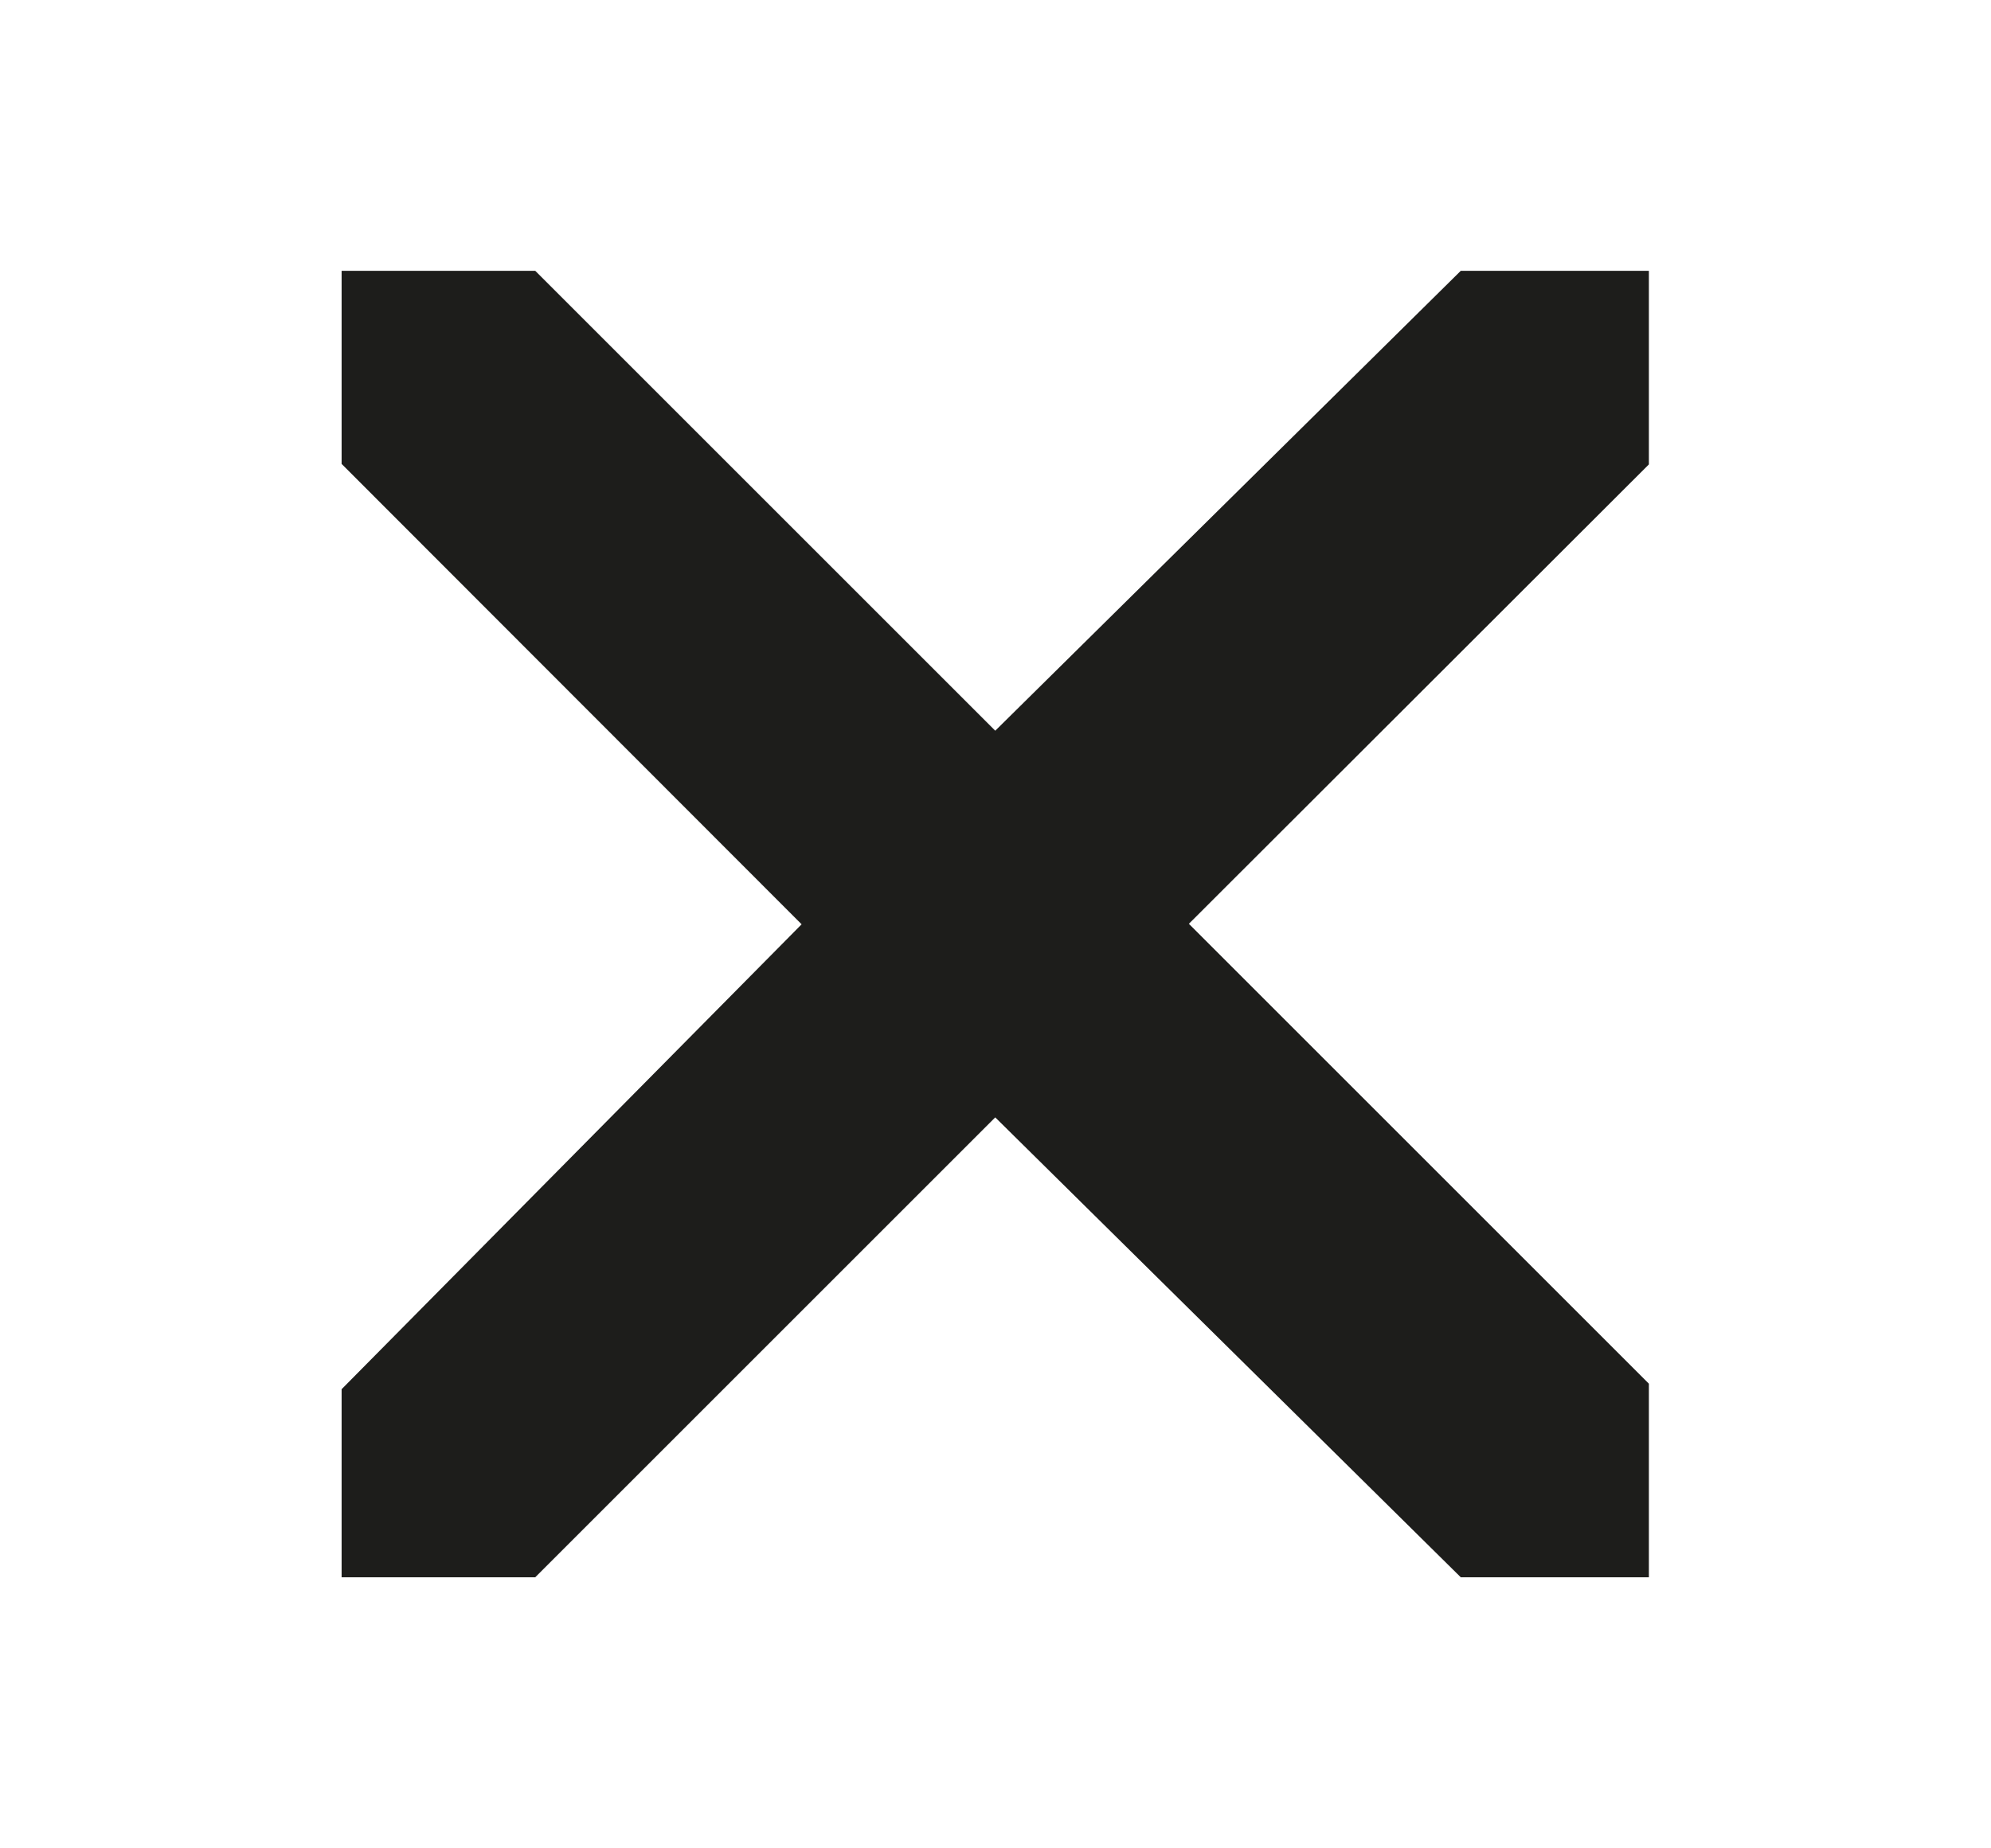 <?xml version="1.0" encoding="utf-8"?>
<!-- Generator: Adobe Illustrator 18.0.0, SVG Export Plug-In . SVG Version: 6.00 Build 0)  -->
<!DOCTYPE svg PUBLIC "-//W3C//DTD SVG 1.1//EN" "http://www.w3.org/Graphics/SVG/1.1/DTD/svg11.dtd">
<svg version="1.1" id="Ebene_1" xmlns="http://www.w3.org/2000/svg" xmlns:xlink="http://www.w3.org/1999/xlink" x="0px" y="0px"
	 viewBox="0 0 396.9 368.5" enable-background="new 0 0 396.9 368.5" xml:space="preserve">
<path fill="#1D1D1B" d="M328.7,314.5h-37.5l-92.8-91.7l-91.7,91.7H68.1V277l91.7-92.7L68.1,92.5V54h38.6l91.7,91.7L291.2,54h37.5
	v38.6L237,184.2l91.7,91.7L328.7,314.5L328.7,314.5z"/>
</svg>
